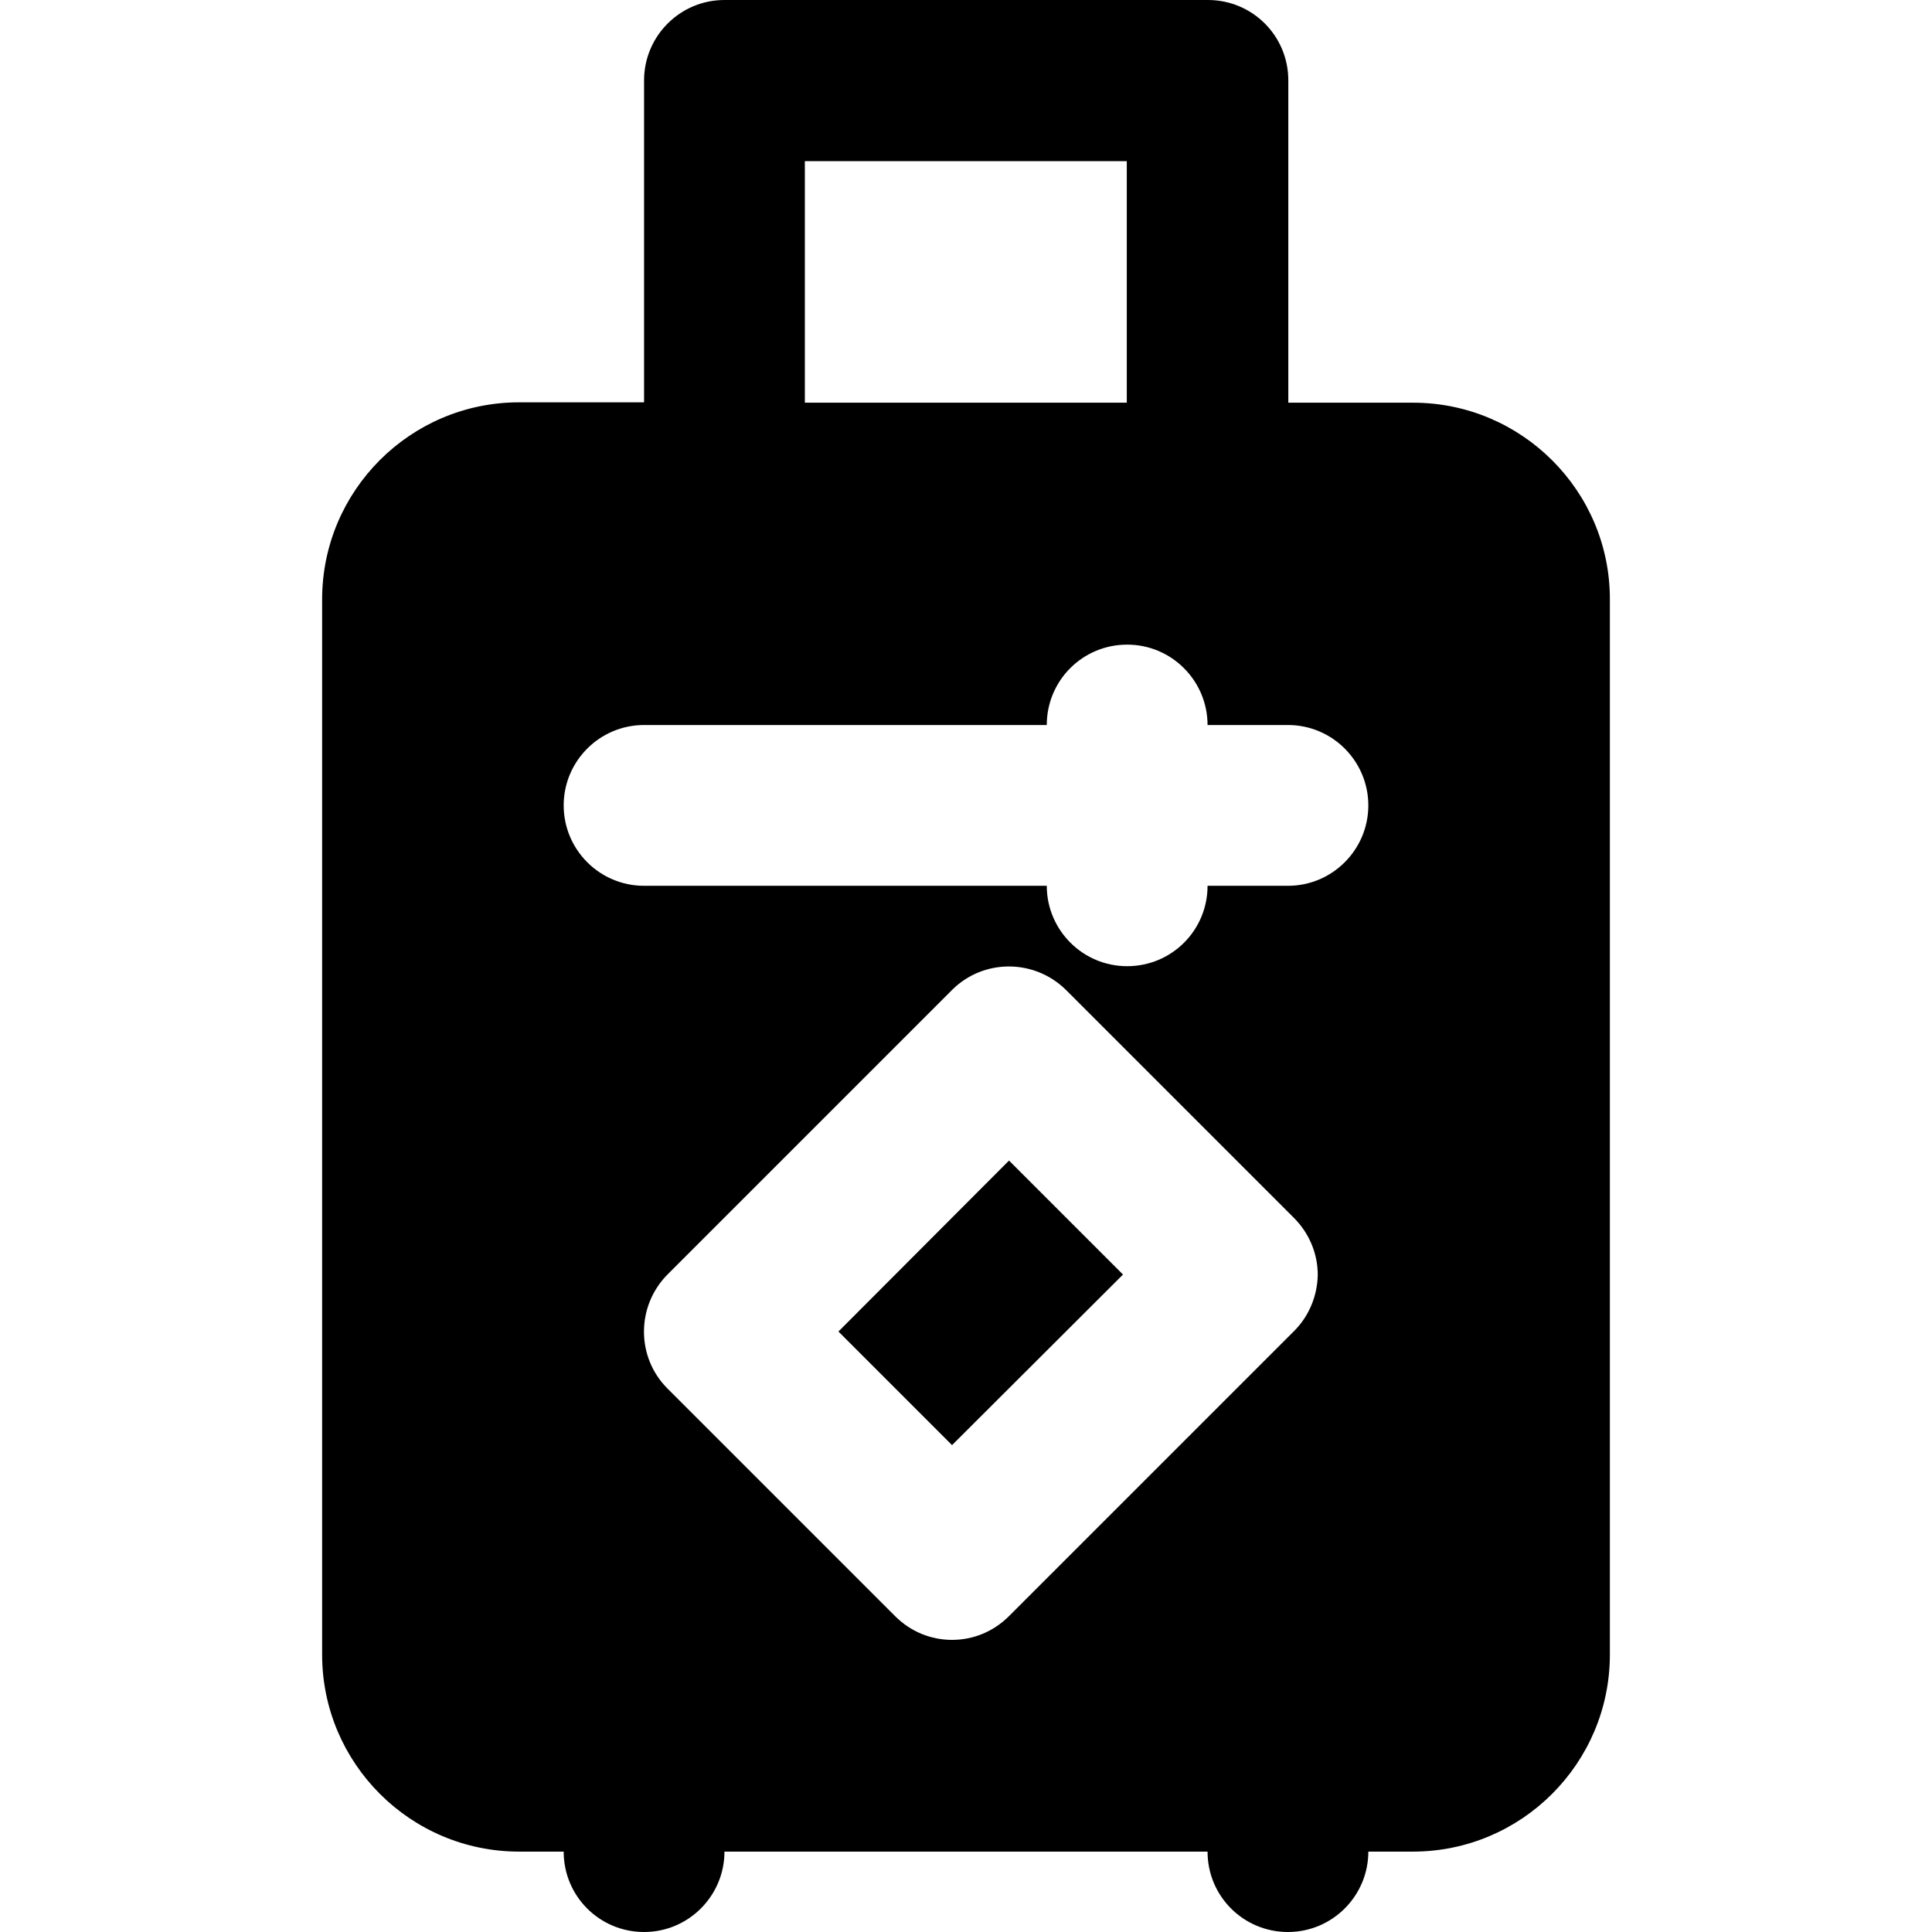 <?xml version="1.0" encoding="iso-8859-1"?>
<!-- Uploaded to: SVG Repo, www.svgrepo.com, Generator: SVG Repo Mixer Tools -->
<svg fill="#000000" height="800px" width="800px" version="1.1" id="Layer_1" xmlns="http://www.w3.org/2000/svg" xmlns:xlink="http://www.w3.org/1999/xlink" 
	 viewBox="0 0 511.9 511.9" xml:space="preserve">
<g>
	<g>
		<polygon points="267.35,307.5 222.15,352.8 252.25,382.9 297.55,337.7 		"/>
	</g>
</g>
<g>
	<g>
		<path d="M374.45,106.7h-33.1V21.3c0-11.8-9.5-21.3-21.3-21.3h-128.1c-11.8,0-21.3,9.6-21.3,21.3v85.3h-33.1
			c-28.8,0-52.2,23.4-52.2,52.2v279.6c0,28.8,23.4,52.2,52.2,52.2h11.8c0,11.8,9.5,21.3,21.3,21.3s21.3-9.6,21.3-21.3h128
			c0,11.8,9.5,21.3,21.3,21.3s21.3-9.6,21.3-21.3h11.8c28.8,0,52.2-23.4,52.2-52.2V158.9C426.65,130.1,403.15,106.7,374.45,106.7z
			 M213.25,42.7h85.3v64h-85.3V42.7z M342.75,352.8l-75.4,75.4c-4.2,4.2-9.6,6.3-15.1,6.3c-5.5,0-10.9-2.1-15.1-6.3l-60.3-60.3
			c-8.3-8.3-8.3-21.8,0-30.2l75.4-75.4c8.3-8.3,21.8-8.3,30.2,0l60.4,60.4c4,4,6.3,9.4,6.3,15.1
			C349.05,343.3,346.85,348.8,342.75,352.8z M341.25,234.7h-21.3c0,11.8-9.5,21.3-21.3,21.3s-21.3-9.6-21.3-21.3h-106.7
			c-11.8,0-21.3-9.6-21.3-21.3s9.5-21.3,21.3-21.3h106.7c0-11.8,9.5-21.3,21.3-21.3s21.3,9.6,21.3,21.3h21.3
			c11.8,0,21.3,9.6,21.3,21.3S353.05,234.7,341.25,234.7z"/>
	</g>
</g>
</svg>